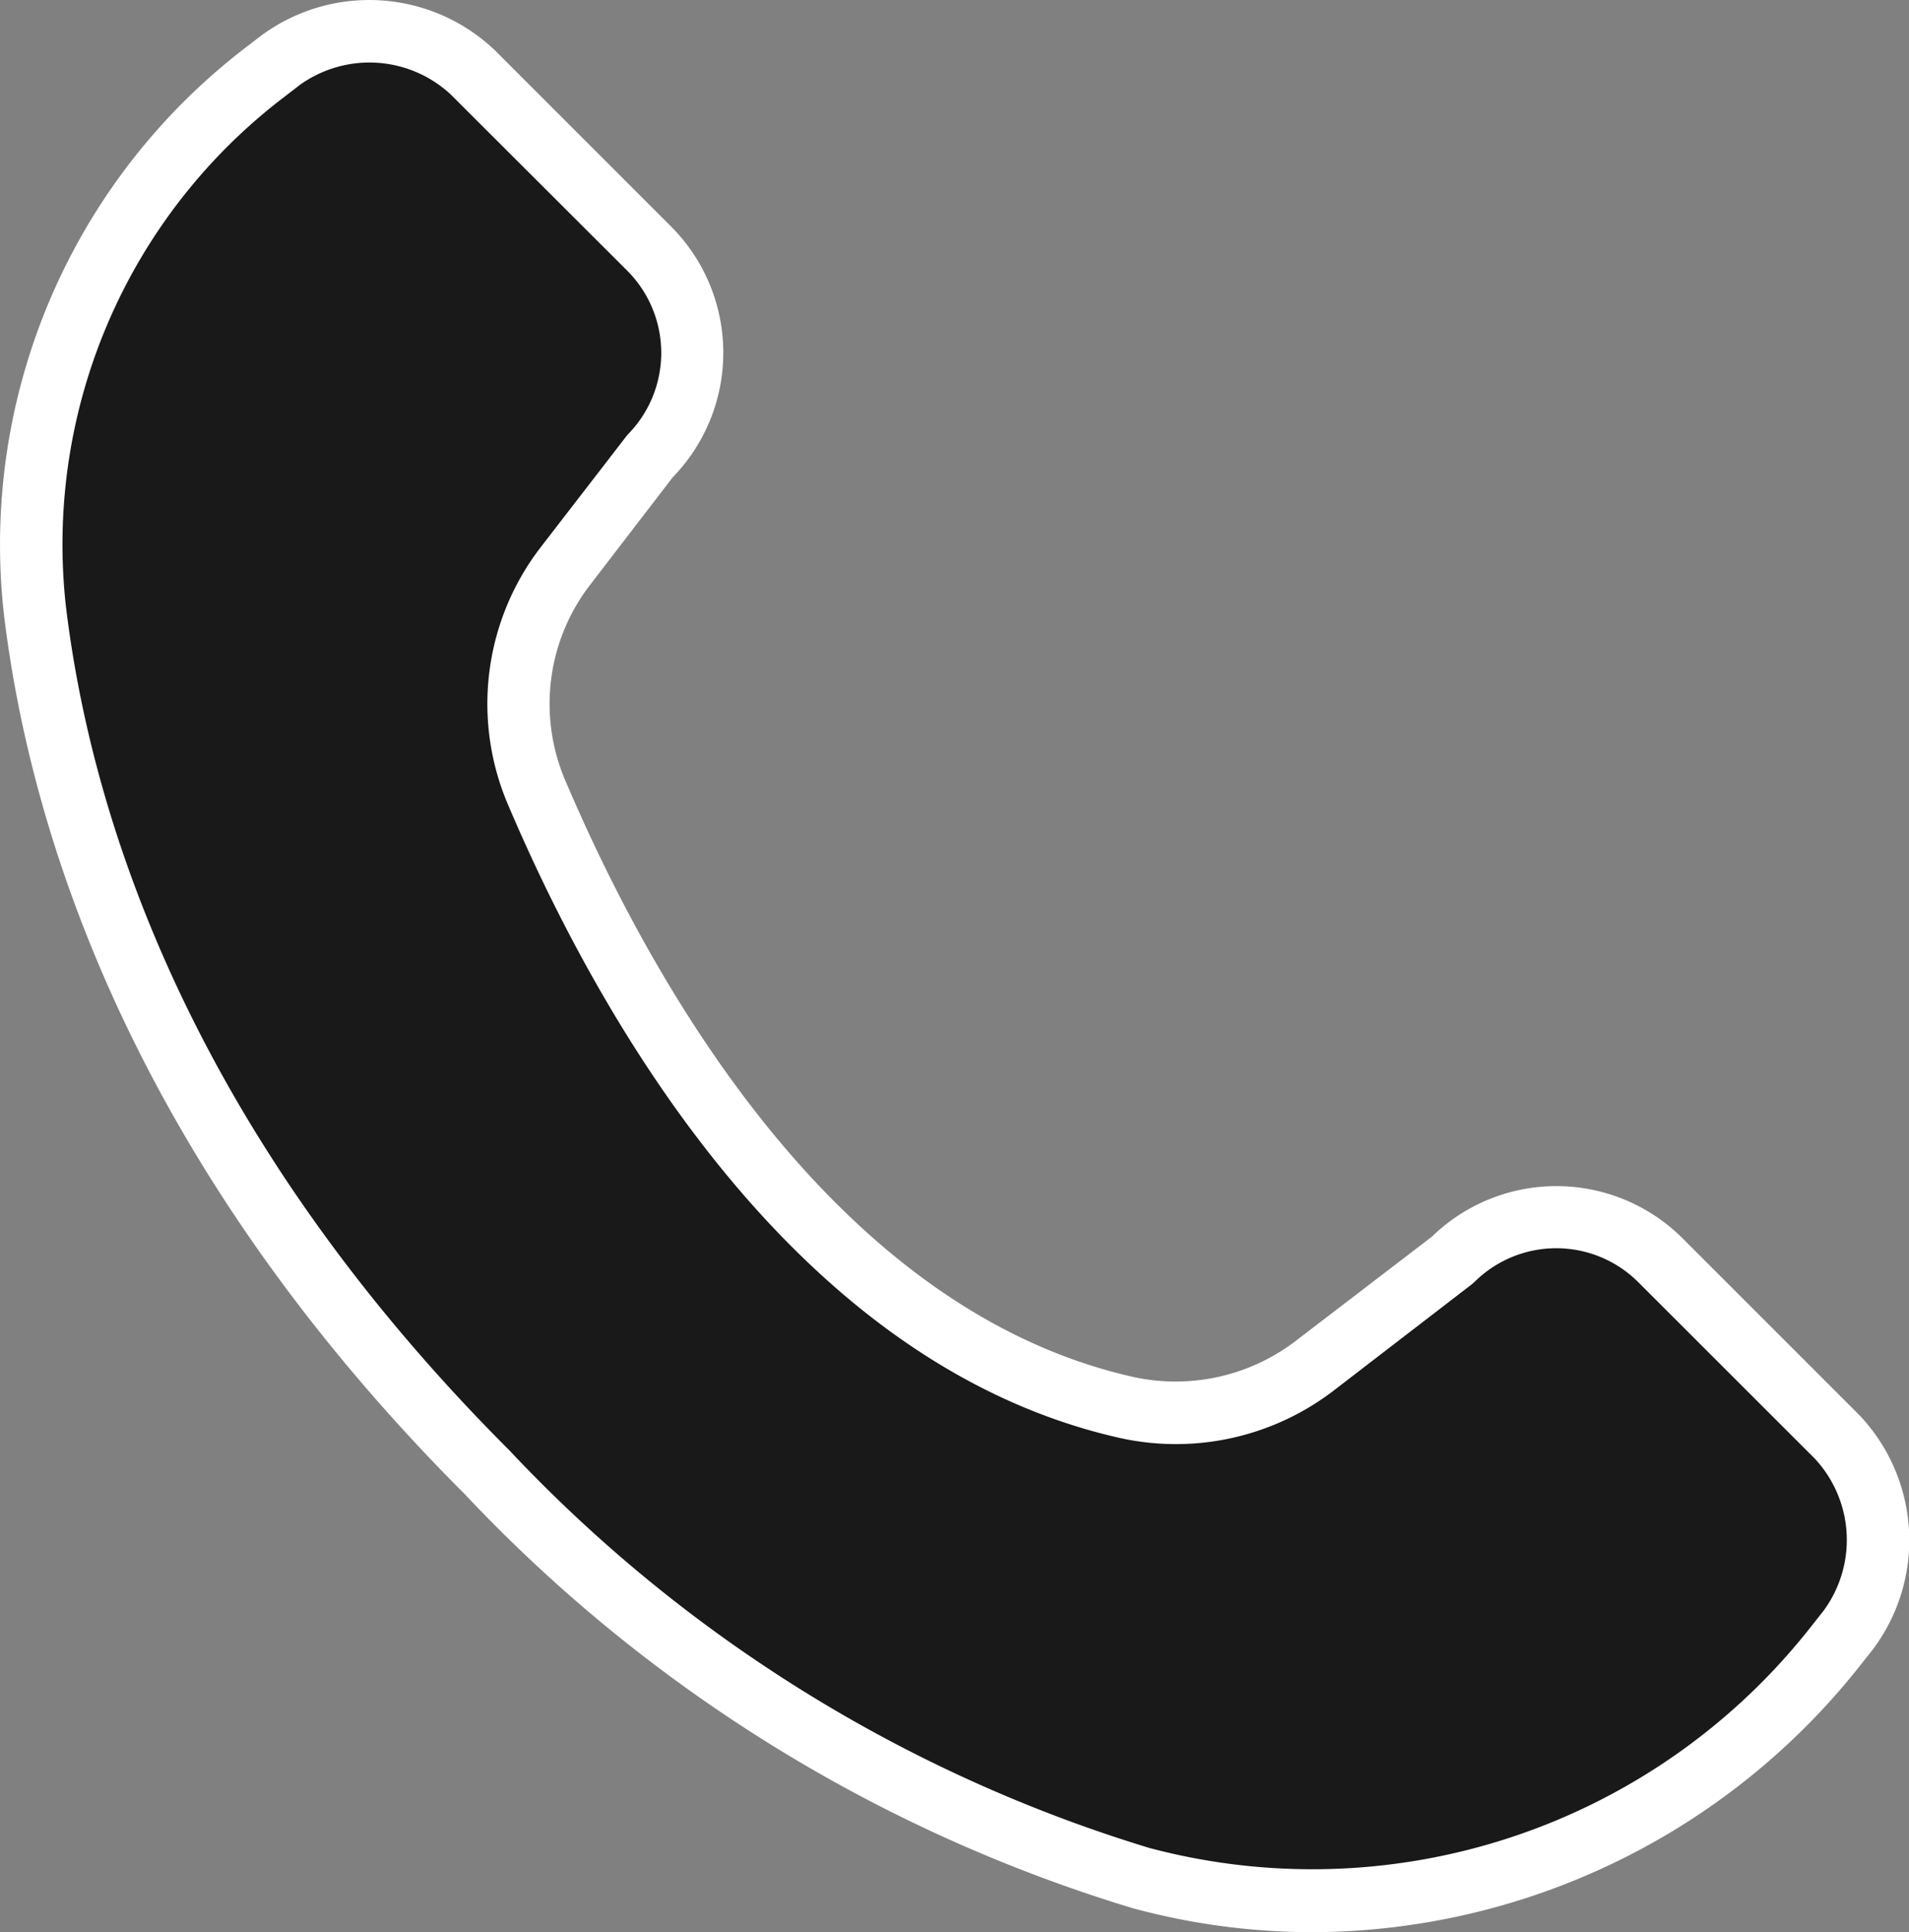 <?xml version="1.0" encoding="UTF-8"?>
<svg xmlns="http://www.w3.org/2000/svg" width="31.99" height="32.377" viewBox="0 0 31.99 32.377">
  <rect x="0" y="0" width="31.99" height="32.377" fill="#808080" stroke="none"/>
  <g id="Grupo_204" data-name="Grupo 204" transform="translate(-964.074 -2651)">
    <path id="Trazado_342" data-name="Trazado 342" d="M-16252.319-15944.022l-2.053-2.1-1.525-.328-1.628.328-2.453,2.936-1.511,5.21,1.216,6.251,3.092,5.356,4.211,4.915,3,2.387,3.547,2.182,3.515,1.309,4.23.409,4.323-1.4,3.388-3.059.473-1.827-.473-1.6-3.388-3.315-2.226-.253-2.1,1.548-2.431,1.595h-2.908l-3.907-2.494-3.48-4.513-2.079-5.111.869-1.935,1.675-1.642.617-2.194-.617-1.46Z" transform="translate(17226 18598)" fill="#191919"></path>
    <g id="Grupo_201" data-name="Grupo 201" transform="translate(14710.068 20350.723)">
      <path id="Trazado_132" data-name="Trazado 132" d="M22,80.654a11.545,11.545,0,0,1-3.006-.4A25.508,25.508,0,0,1,7.8,73.32C2.212,67.731.512,62.217.072,58.575a10.485,10.485,0,0,1,4.049-9.5l.271-.208a3.049,3.049,0,0,1,3.908.254l2.954,2.954a2.994,2.994,0,0,1,.025,4.2L9.888,58.086a3.266,3.266,0,0,0-.413,3.26c1.38,3.25,4.454,8.874,9.535,10.007a3.316,3.316,0,0,0,2.738-.629L24,69a2.994,2.994,0,0,1,4.2.025l2.954,2.954a3.046,3.046,0,0,1,.231,3.944l-.191.241A11.74,11.74,0,0,1,22,80.654M1.112,58.449c.42,3.478,2.05,8.751,7.429,14.13a24.5,24.5,0,0,0,10.723,6.663A10.624,10.624,0,0,0,30.373,75.51l.189-.239a2,2,0,0,0-.149-2.557l-2.954-2.952a1.944,1.944,0,0,0-2.748,0l-.052.044-2.272,1.748a4.347,4.347,0,0,1-3.6.822c-5.537-1.236-8.811-7.183-10.27-10.62a4.3,4.3,0,0,1,.548-4.307l1.454-1.884a1.949,1.949,0,0,0,0-2.75L7.559,49.86a2,2,0,0,0-2.528-.16l-.273.21a9.423,9.423,0,0,0-3.646,8.543" transform="translate(-13746 -17748)" fill="#fff"></path>
    </g>
  </g>
</svg>
